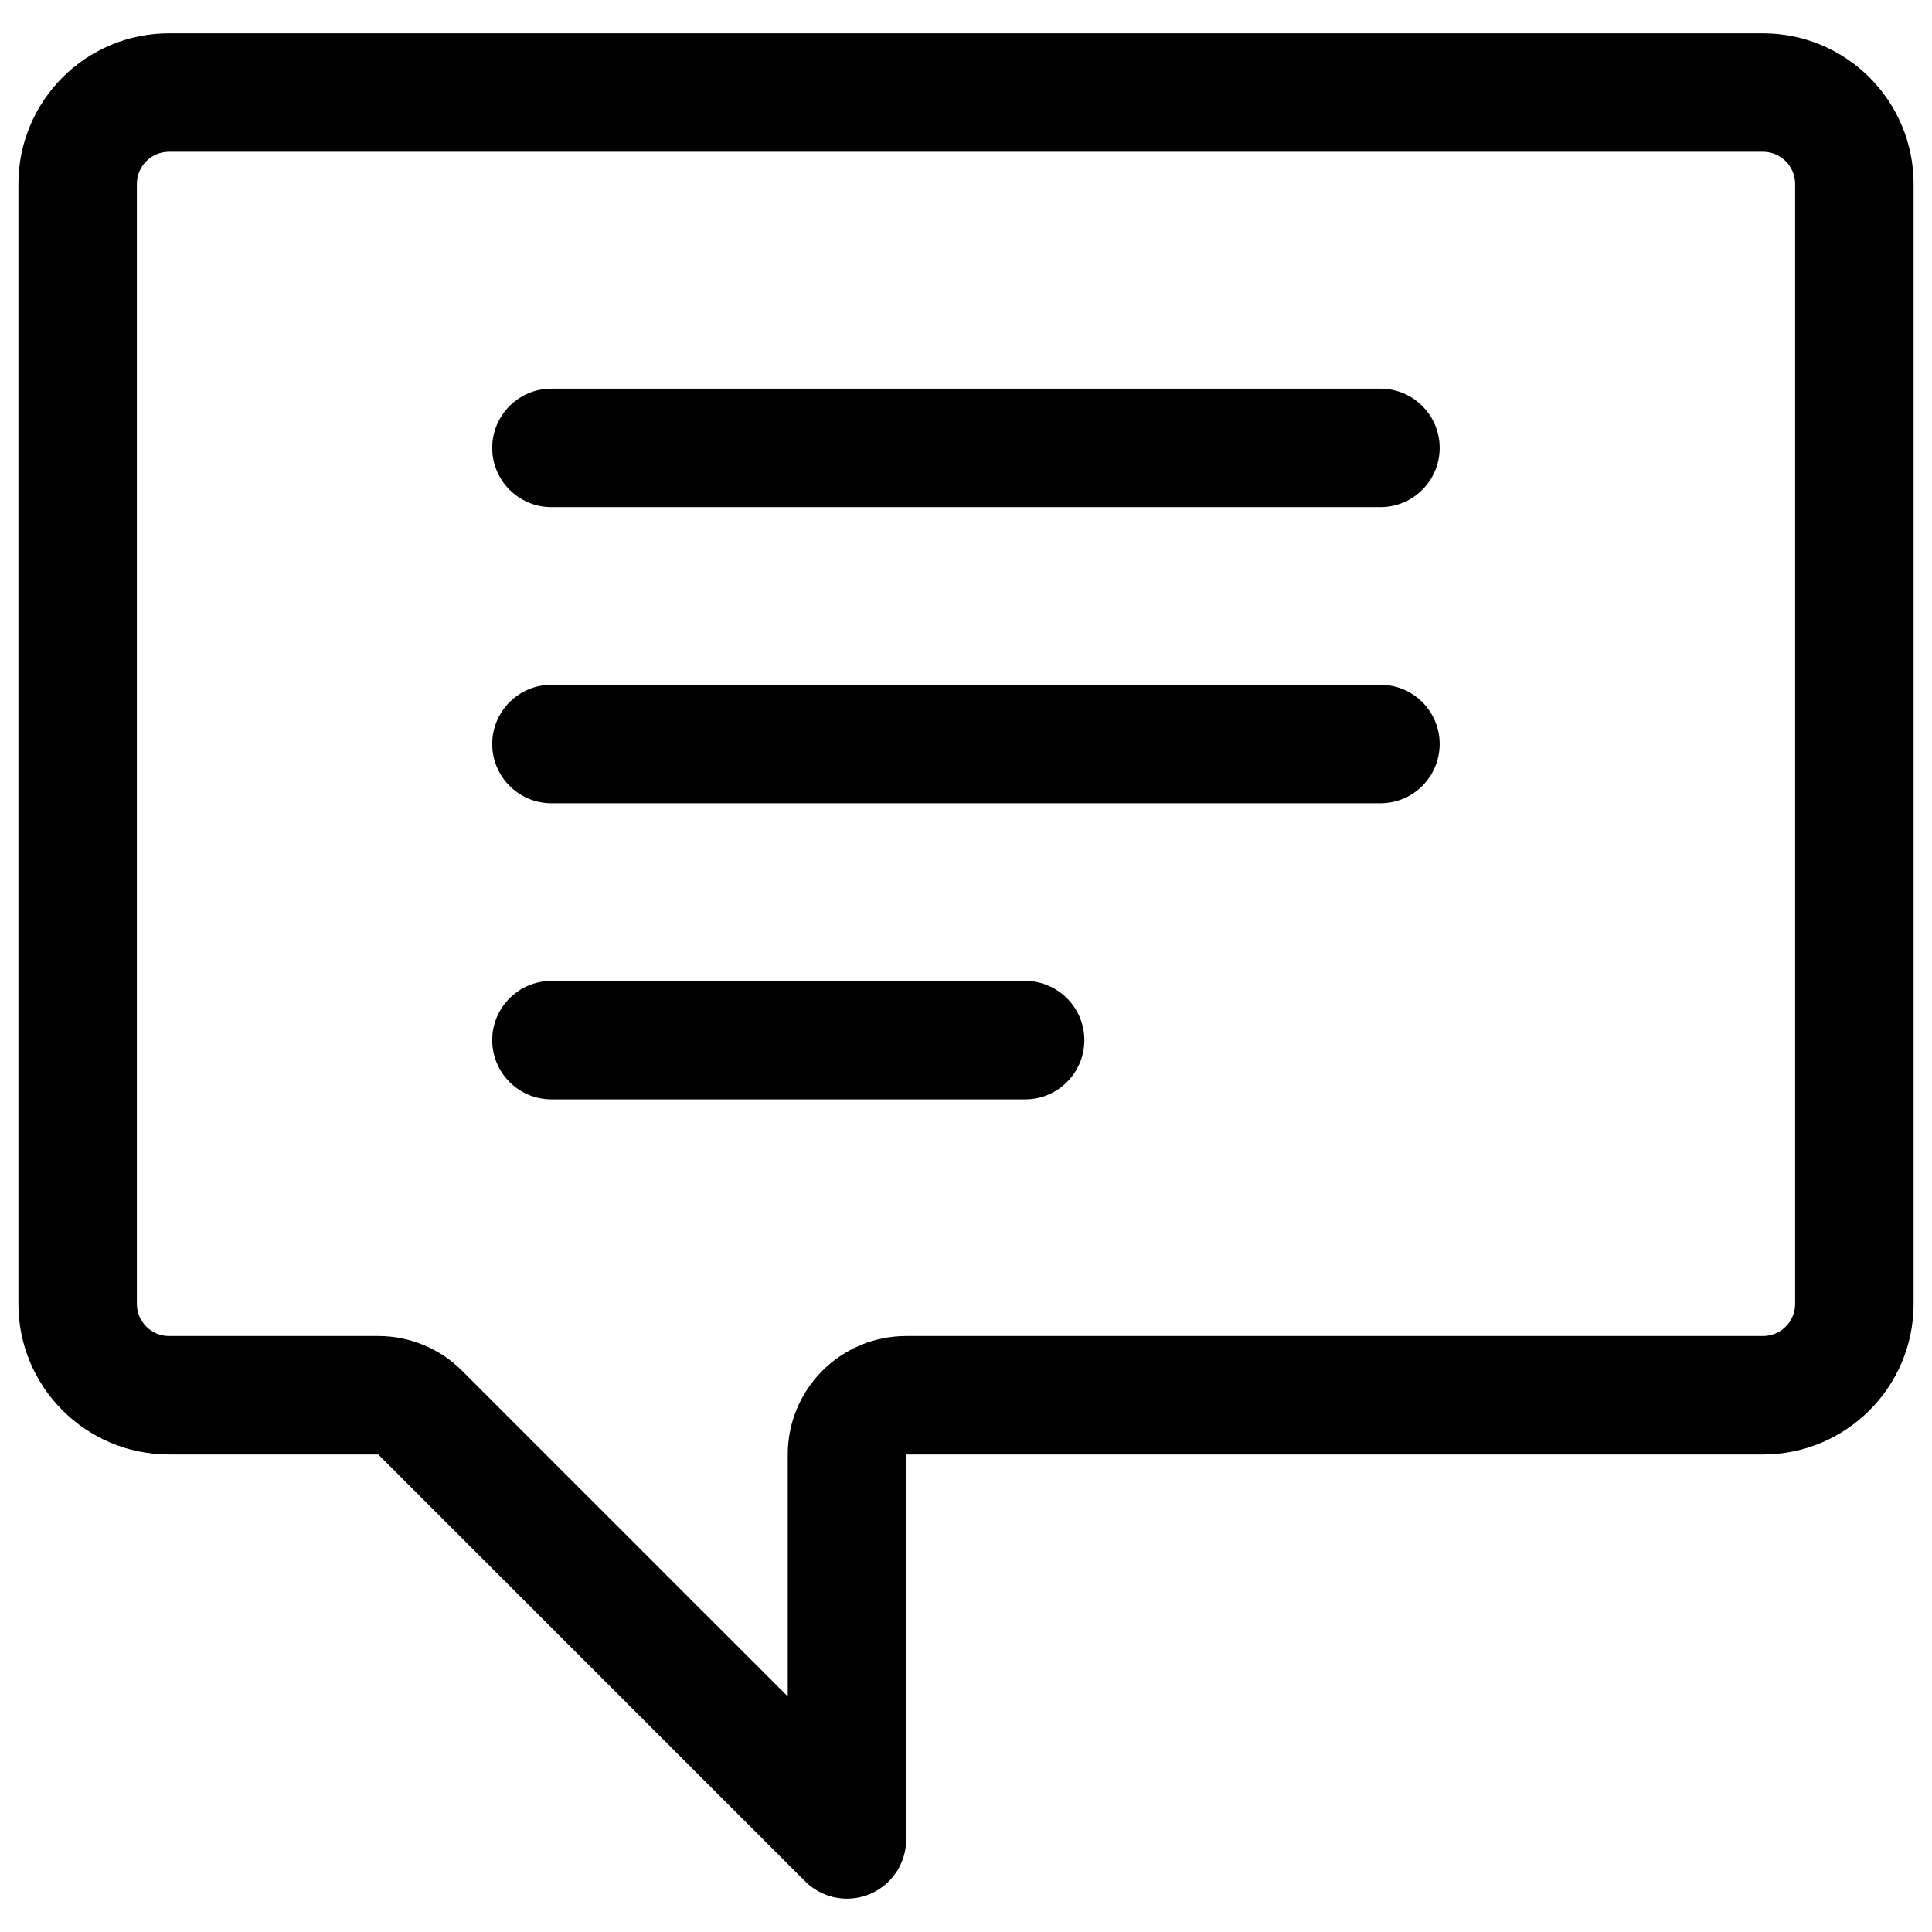 <svg xmlns="http://www.w3.org/2000/svg" viewBox="0 0 512 512"><path d="M467.21 8.831h-422.421c-22.041 0-39.912 17.872-39.912 39.913v296.799c0 22.041 17.871 39.912 39.912 39.912h55.454l113.116 113.116c3.004 3.004 7.012 4.598 11.096 4.598 2.024 0 4.062-.399 6.009-1.195 5.862-2.437 9.686-8.154 9.686-14.5v-102.019h227.06c22.041 0 39.913-17.871 39.913-39.912v-296.799c0-22.041-17.872-39.913-39.913-39.913zm8.523 336.712c0 4.69-3.824 8.522-8.522 8.522h-227.06c-17.335 0-31.39 14.055-31.39 31.39v64.122l-86.324-86.316c-5.886-5.894-13.871-9.197-22.194-9.197h-55.454c-4.698 0-8.522-3.832-8.522-8.522v-296.798c0-4.705 3.824-8.522 8.522-8.522h422.421c4.698 0 8.522 3.817 8.522 8.522v296.799zm-109.897-242.541h-219.702c-8.668 0-15.695 7.02-15.695 15.695 0 8.66 7.027 15.695 15.695 15.695h219.702c8.668 0 15.695-7.035 15.695-15.695 0-8.674-7.028-15.695-15.695-15.695zm0 78.476h-219.702c-8.668 0-15.695 7.02-15.695 15.695 0 8.66 7.027 15.695 15.695 15.695h219.702c8.668 0 15.695-7.035 15.695-15.695 0-8.674-7.028-15.695-15.695-15.695zm-94.171 78.476h-125.531c-8.668 0-15.695 7.028-15.695 15.695 0 8.668 7.027 15.695 15.695 15.695h125.531c8.668 0 15.695-7.028 15.695-15.695s-7.028-15.695-15.695-15.695z"/></svg>